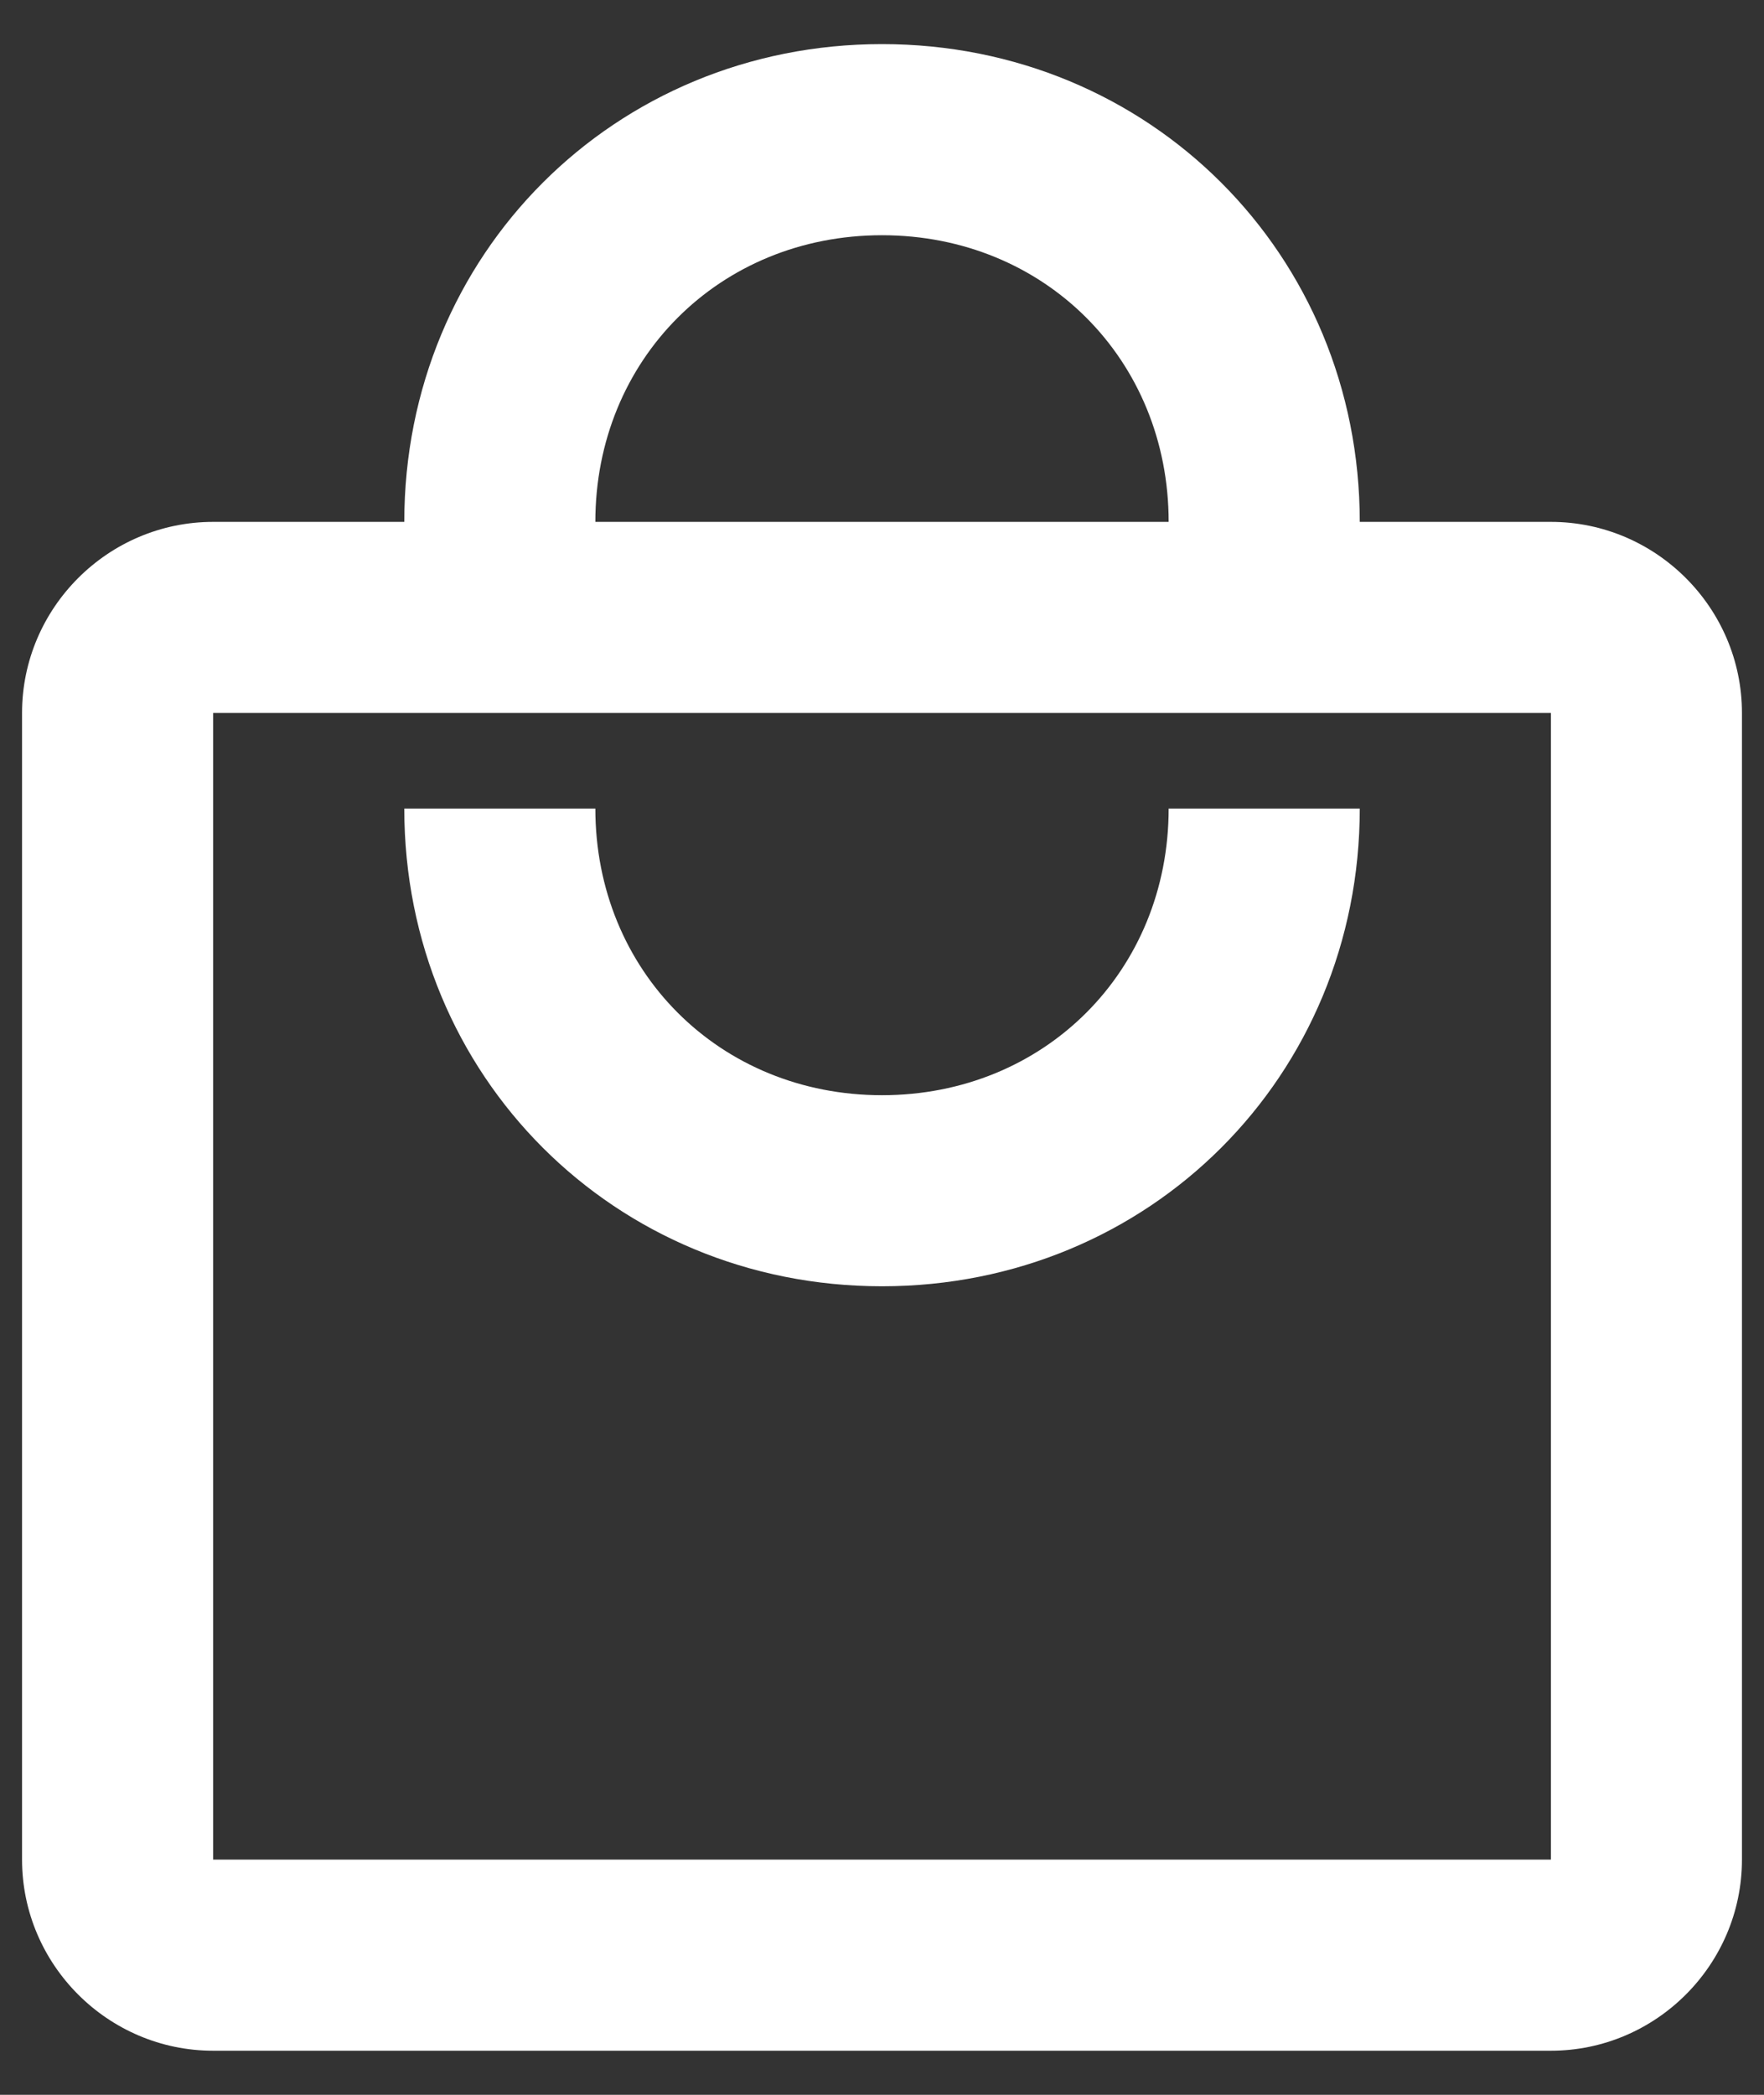 <svg width="32" height="38" viewBox="0 0 32 38" fill="none" xmlns="http://www.w3.org/2000/svg">
<rect x="0" y="0" width="32" height="38" fill="#333333" stroke="none"/>
<path d="M28.134 9.467H24.667C24.667 4.613 20.854 0.8 16 0.8C11.147 0.8 7.334 4.613 7.334 9.467H3.867C1.96 9.467 0.4 11.027 0.4 12.933V33.733C0.4 35.64 1.96 37.2 3.867 37.2H28.134C30.04 37.2 31.6 35.64 31.6 33.733V12.933C31.6 11.027 30.04 9.467 28.134 9.467ZM16 4.267C18.947 4.267 21.2 6.52 21.2 9.467H10.8C10.8 6.52 13.054 4.267 16 4.267ZM28.134 33.733H3.867V12.933H28.134V33.733ZM16 19.867C13.054 19.867 10.8 17.613 10.8 14.667H7.334C7.334 19.52 11.147 23.333 16 23.333C20.854 23.333 24.667 19.52 24.667 14.667H21.2C21.2 17.613 18.947 19.867 16 19.867Z" fill="white"/>
</svg>
